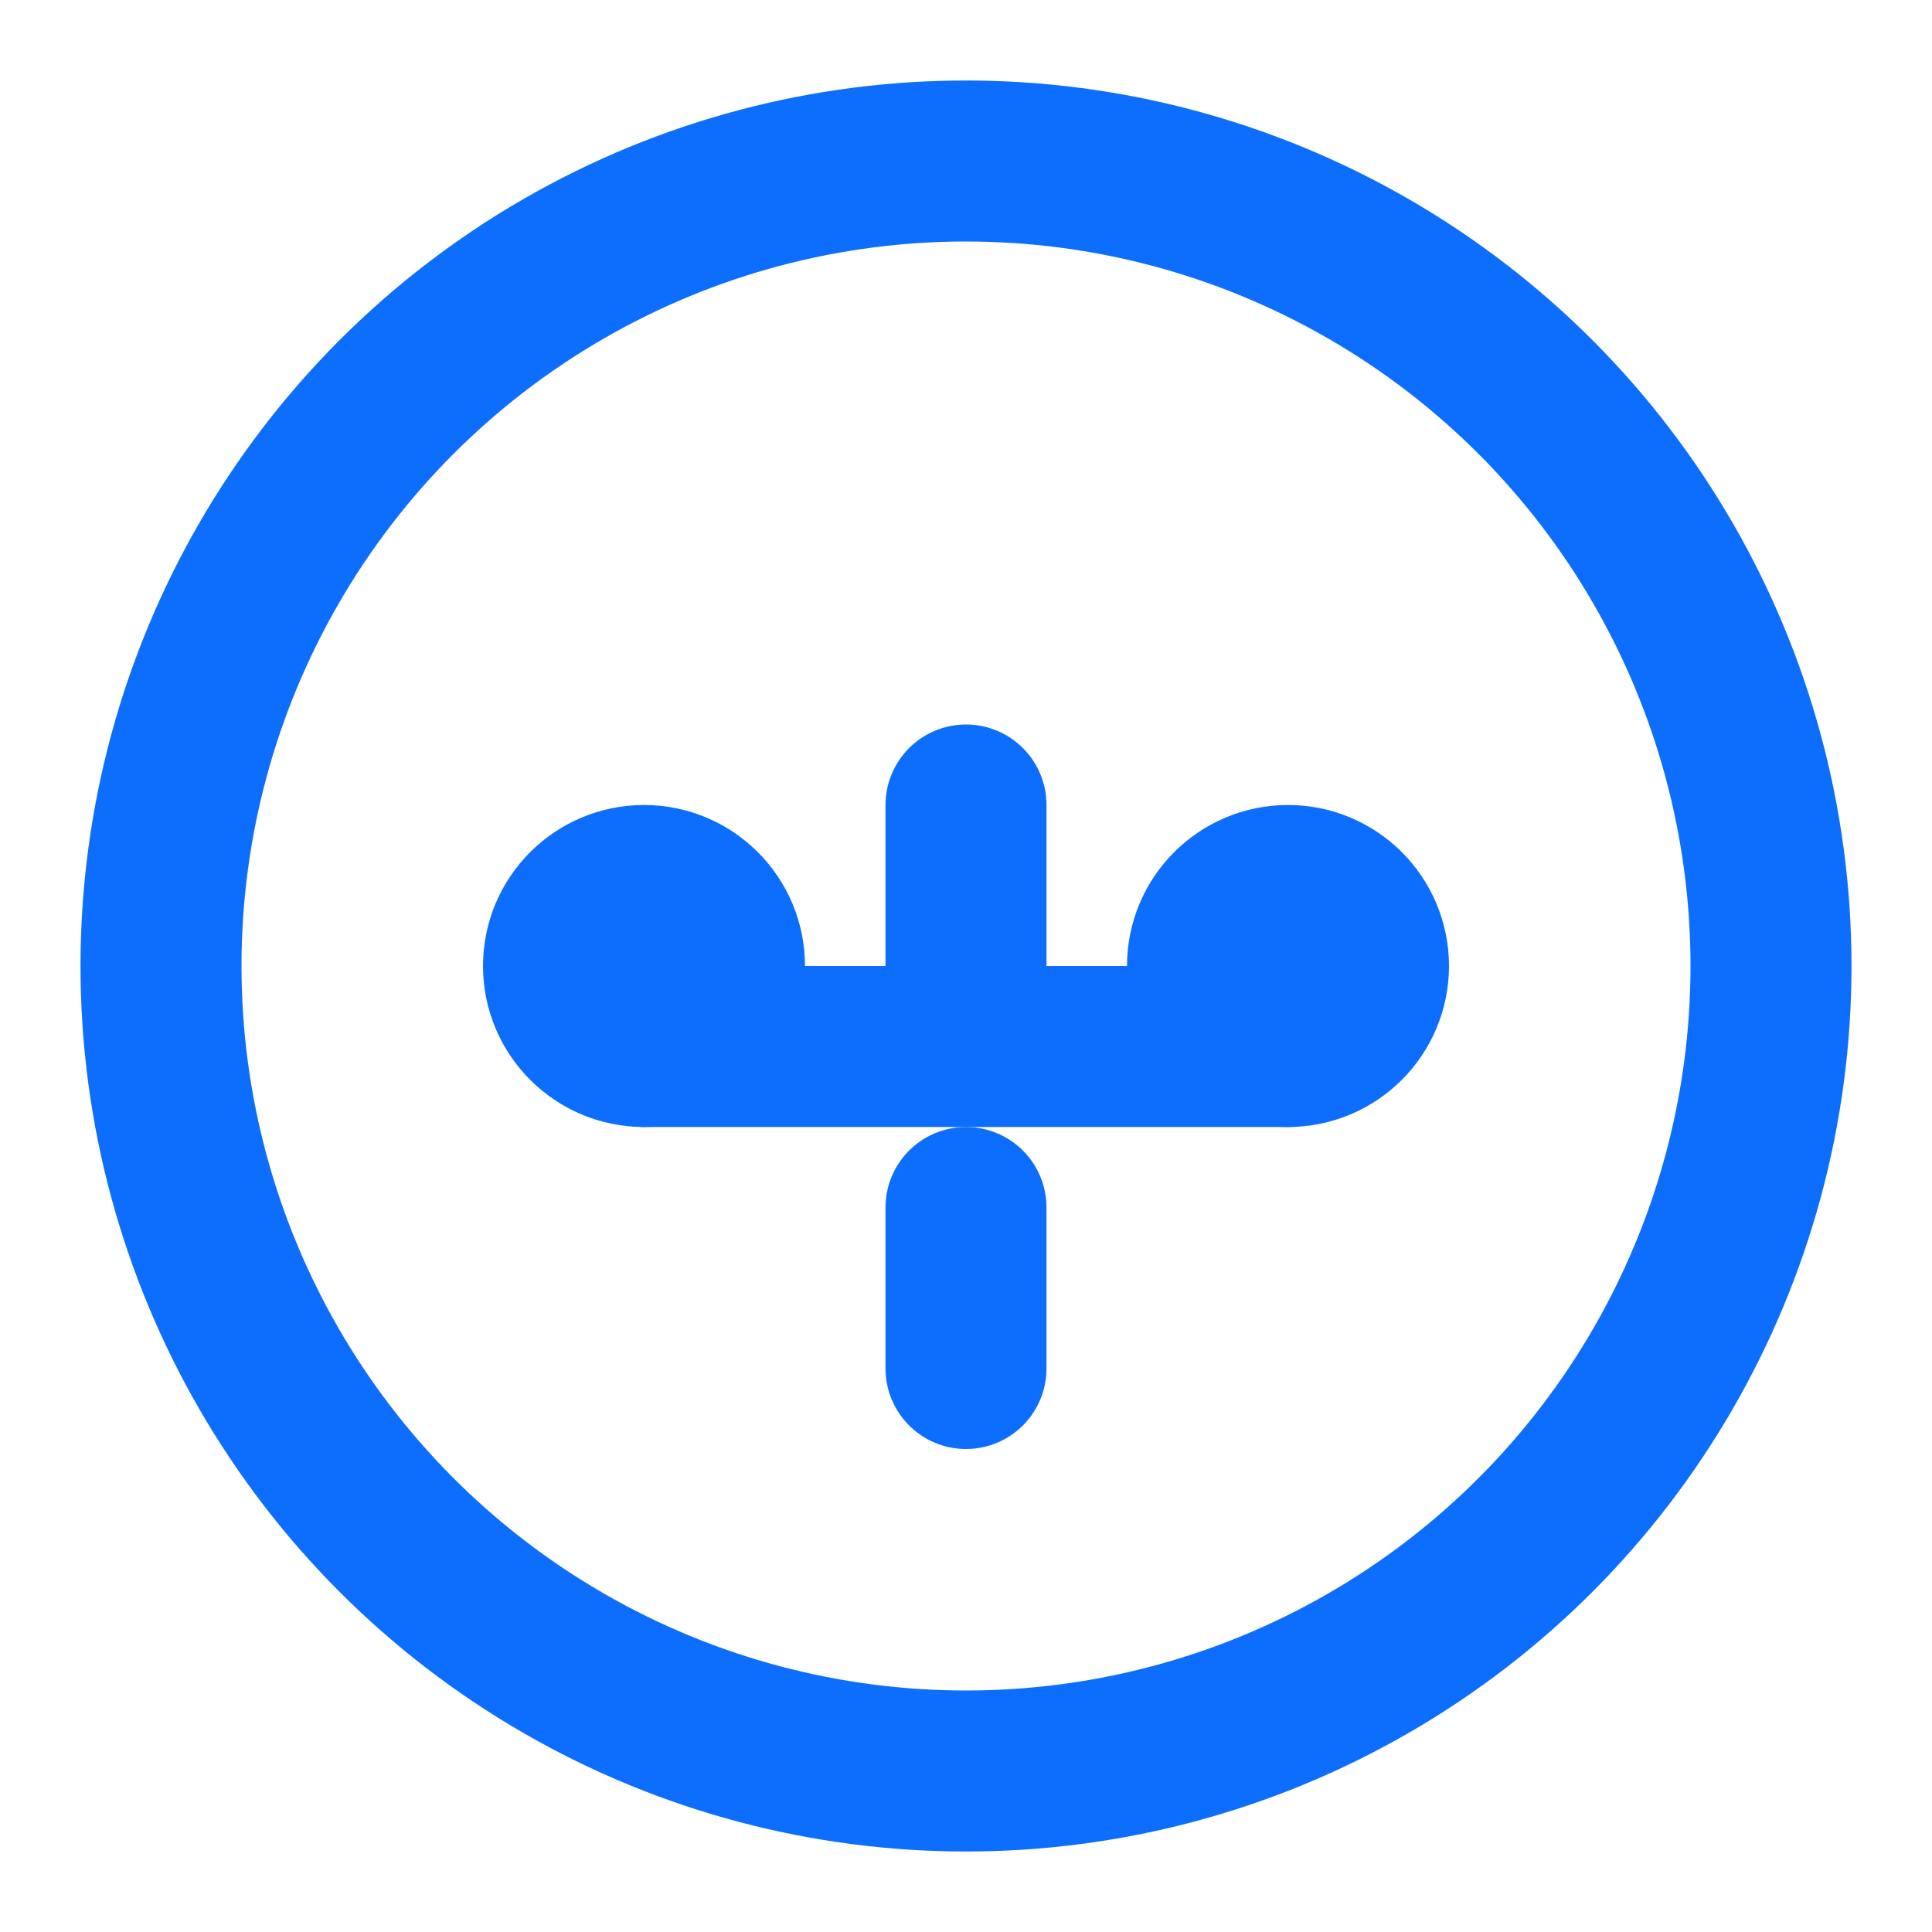 <svg xmlns="http://www.w3.org/2000/svg" width="60" height="60" viewBox="0 0 24 24" fill="none" stroke="#0d6efd" stroke-width="2" stroke-linecap="round" stroke-linejoin="round">
  <circle cx="12" cy="12" r="10"></circle>
  <circle cx="8" cy="12" r="1"></circle>
  <circle cx="16" cy="12" r="1"></circle>
  <path d="M8 13h8"></path>
  <path d="M12 12v-2"></path>
  <path d="M12 15v2"></path>
</svg>
